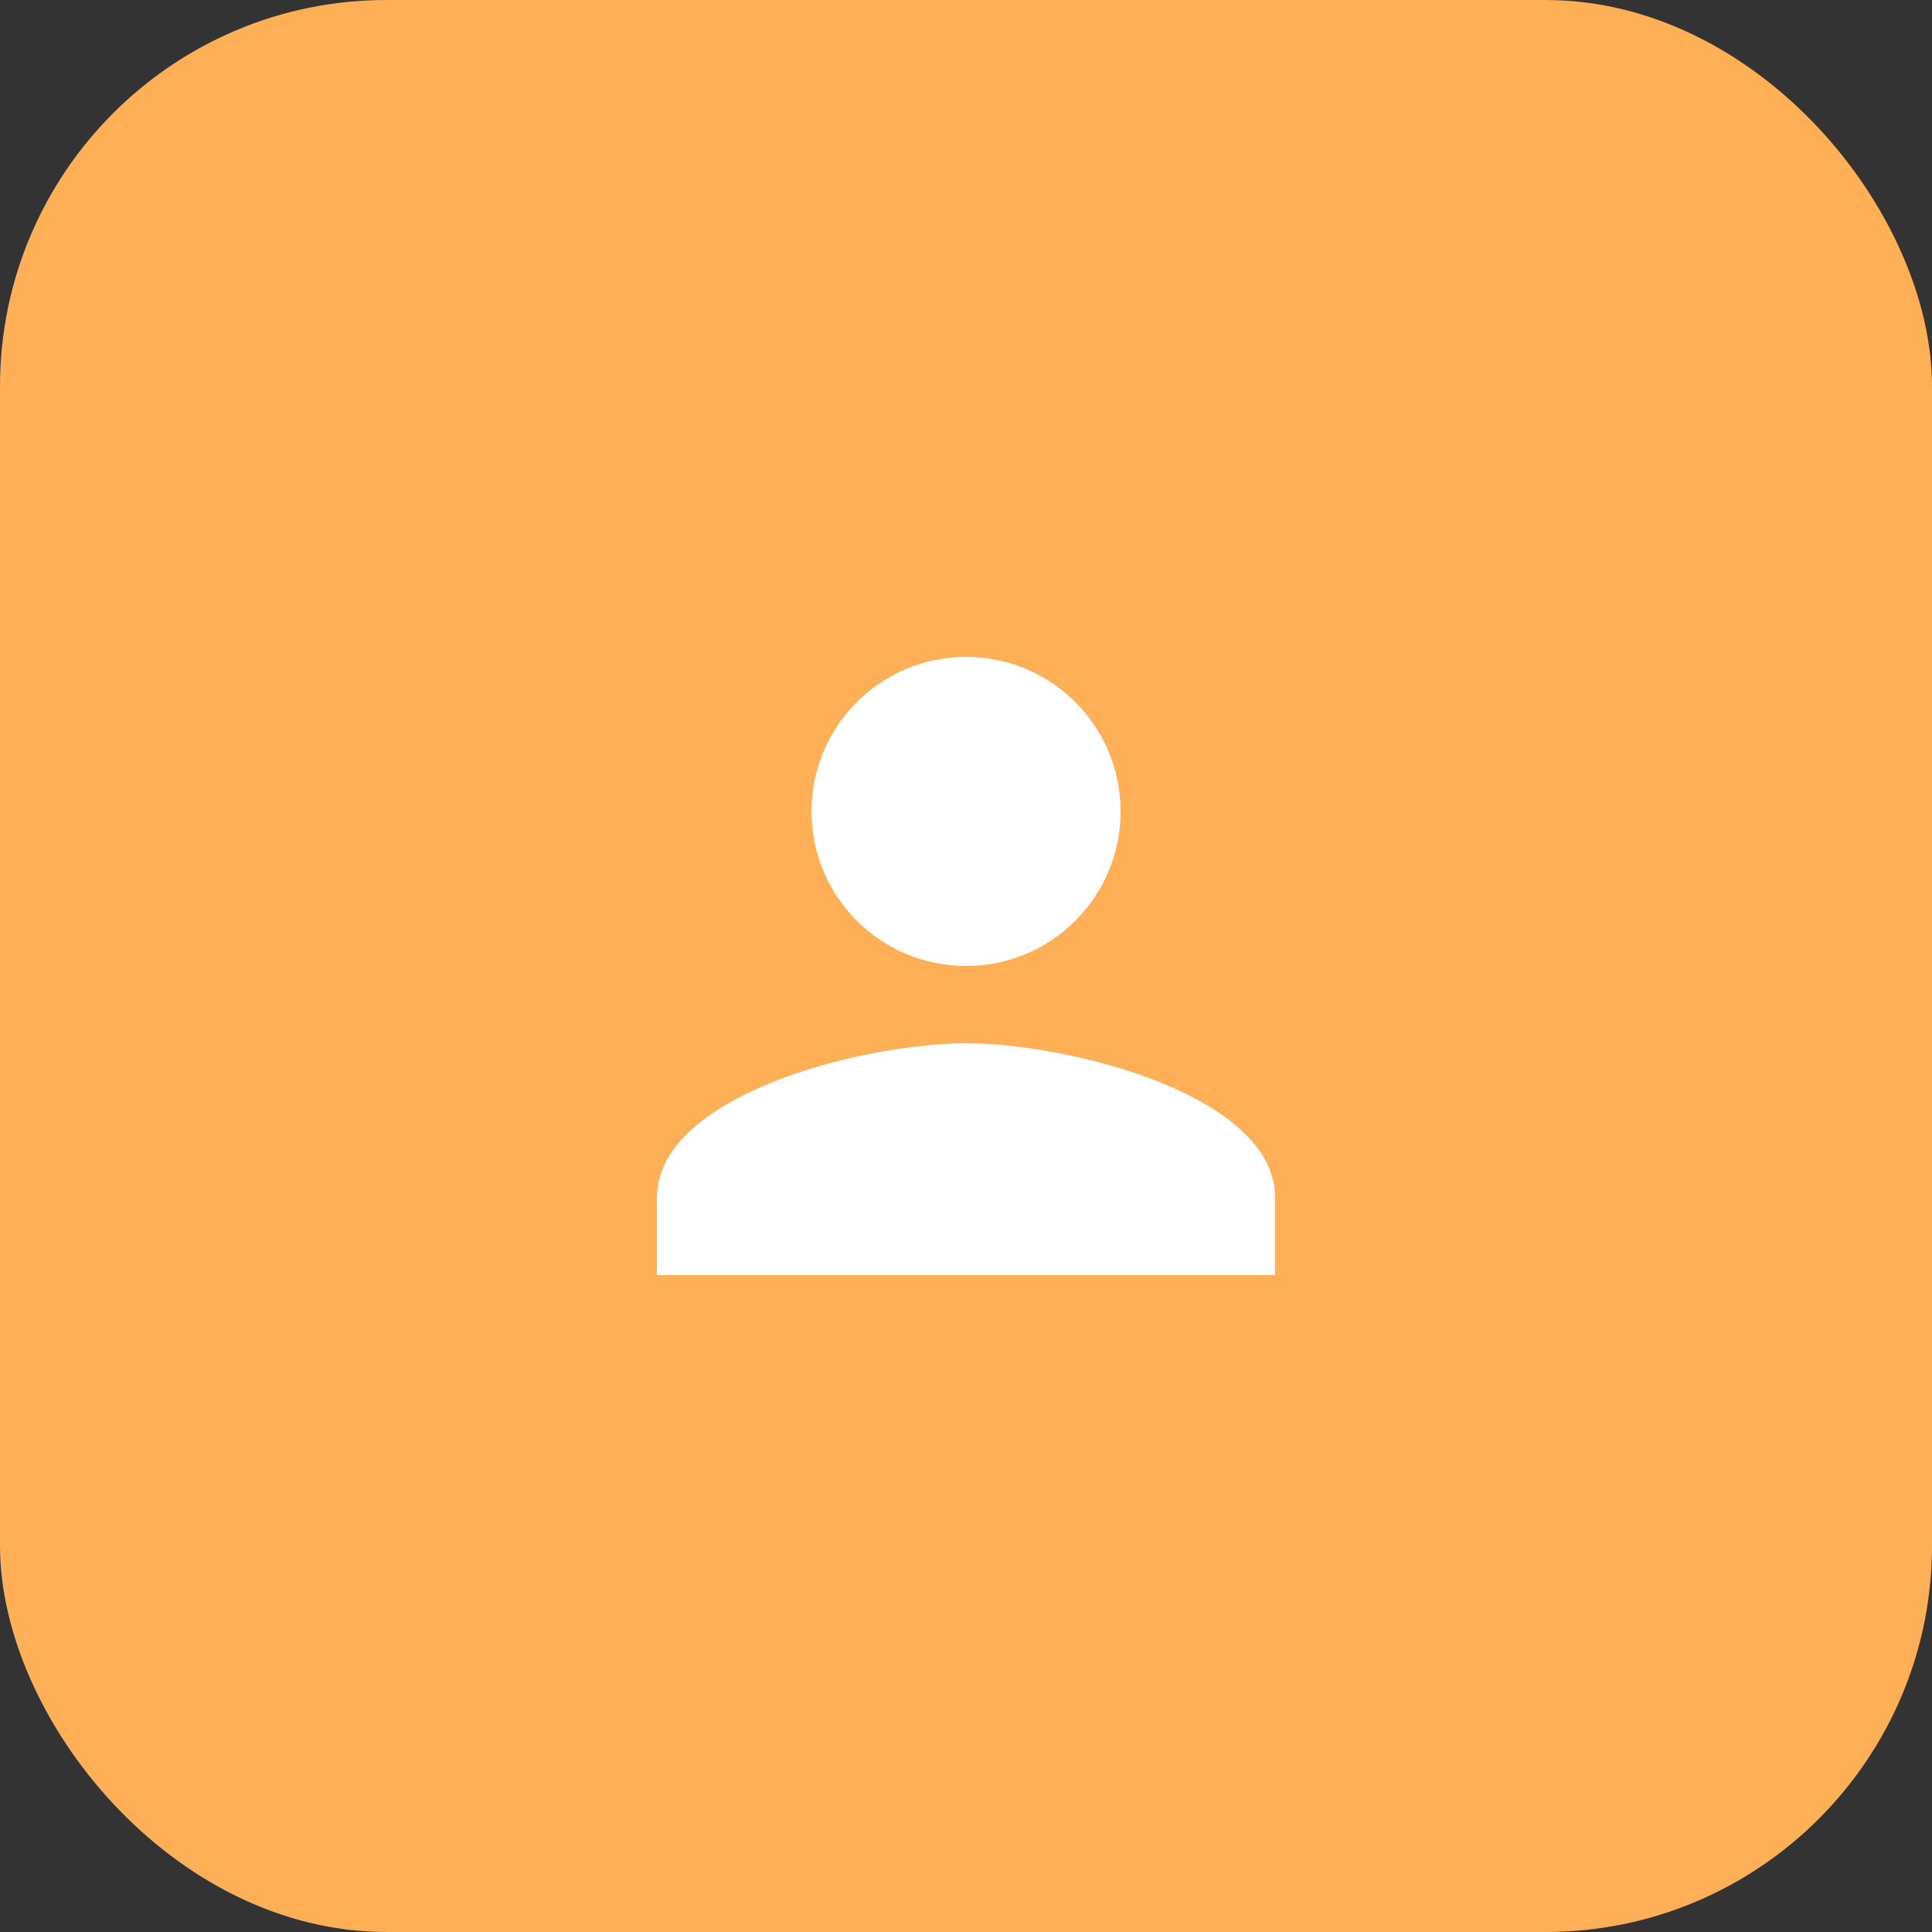 <svg width="50" height="50" viewBox="0 0 50 50" fill="none" xmlns="http://www.w3.org/2000/svg">
<rect x="0" y="0" width="50" height="50" fill="#333333" stroke="none"/>
<rect width="50" height="50" rx="10" fill="#FFAF55"/>
<path d="M25 25C27.21 25 29 23.21 29 21C29 18.79 27.21 17 25 17C22.79 17 21 18.79 21 21C21 23.21 22.79 25 25 25ZM25 27C22.33 27 17 28.34 17 31V33H33V31C33 28.34 27.67 27 25 27Z" fill="white"/>
</svg>
